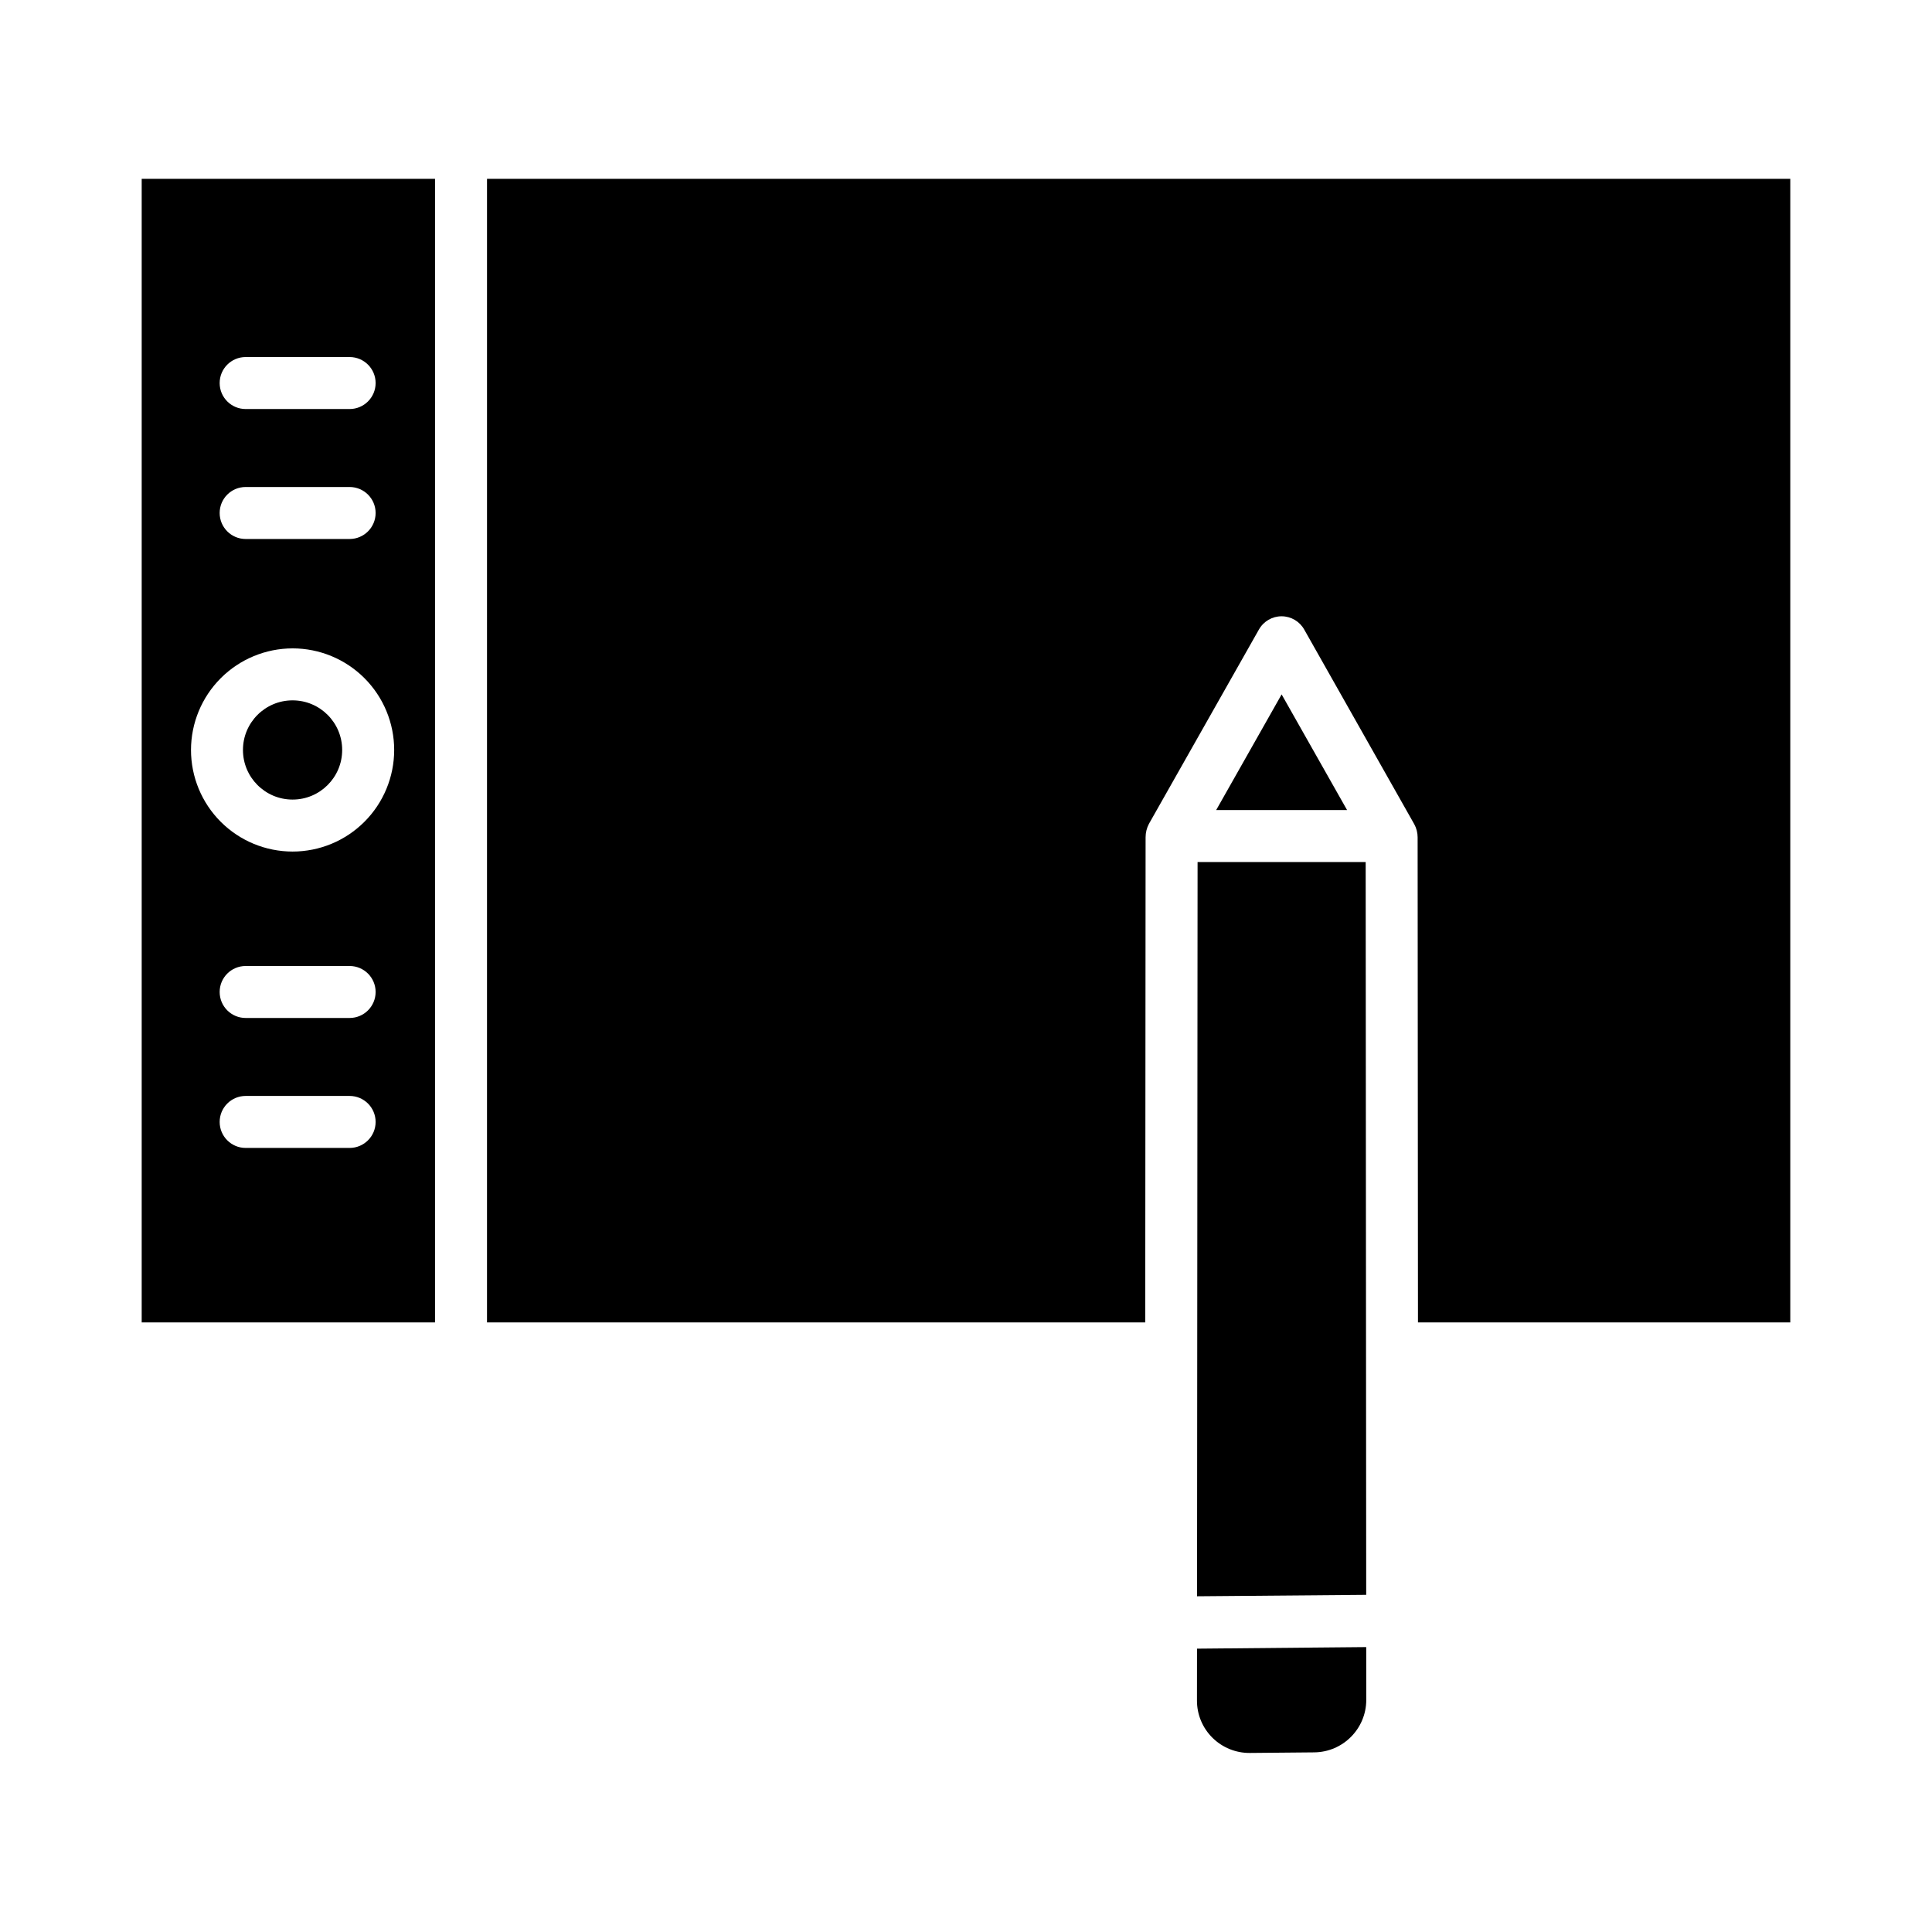<?xml version="1.0" encoding="UTF-8"?>
<!-- Uploaded to: ICON Repo, www.iconrepo.com, Generator: ICON Repo Mixer Tools -->
<svg fill="#000000" width="800px" height="800px" version="1.1" viewBox="144 144 512 512" xmlns="http://www.w3.org/2000/svg">
 <g>
  <path d="m181.55 494.46h77.734v-303.07h-77.734zm55.105-46.25-27.555 0.004c-3.805 0-6.887-3.086-6.887-6.887 0-3.805 3.082-6.891 6.887-6.891h27.551c3.805 0 6.891 3.086 6.891 6.891 0 3.801-3.086 6.887-6.891 6.887zm0-34.441-27.555 0.004c-3.805 0-6.887-3.082-6.887-6.887 0-3.805 3.082-6.887 6.887-6.887h27.551c3.805 0 6.891 3.082 6.891 6.887 0 3.805-3.086 6.887-6.891 6.887zm-27.555-175.15h27.551c3.805 0 6.891 3.086 6.891 6.891 0 3.801-3.086 6.887-6.891 6.887h-27.551c-3.805 0-6.887-3.086-6.887-6.887 0-3.805 3.082-6.891 6.887-6.891zm0 34.441h27.551c3.805 0 6.891 3.082 6.891 6.887 0 3.805-3.086 6.891-6.891 6.891h-27.551c-3.805 0-6.887-3.086-6.887-6.891 0-3.805 3.082-6.887 6.887-6.887zm12.438 42.766c7.141 0 13.988 2.836 19.035 7.883 5.051 5.051 7.887 11.898 7.887 19.039s-2.836 13.988-7.887 19.035c-5.047 5.051-11.895 7.887-19.035 7.887-7.141 0-13.988-2.836-19.039-7.887-5.047-5.047-7.883-11.895-7.883-19.035 0.008-7.137 2.844-13.98 7.891-19.027 5.051-5.047 11.891-7.887 19.031-7.894z"/>
  <path d="m234.68 342.75c0 7.258-5.887 13.145-13.145 13.145-7.262 0-13.148-5.887-13.148-13.145 0-7.262 5.887-13.148 13.148-13.148 7.258 0 13.145 5.887 13.145 13.148"/>
  <path d="m461.22 580.91-0.012 13.746c-0.012 3.707 1.469 7.266 4.109 9.871 2.637 2.606 6.199 4.055 9.906 4.023l17.094-0.156c7.613-0.094 13.742-6.281 13.758-13.895l-0.012-14.004z"/>
  <path d="m466.3 358.67h34.688l-17.344-30.645z"/>
  <path d="m461.23 567.03 44.828-0.379-0.141-194.21h-44.547z"/>
  <path d="m273.06 494.46h174.44l0.094-128.56c0-1.25 0.305-2.481 0.891-3.586l29.156-51.508 0.004-0.004c1.227-2.16 3.519-3.488 6.004-3.481 2.484 0.008 4.769 1.352 5.984 3.519l29.156 51.57c0.586 1.07 0.895 2.269 0.895 3.488l0.09 128.56h98.668v-303.07h-345.38z"/>
 </g>
</svg>